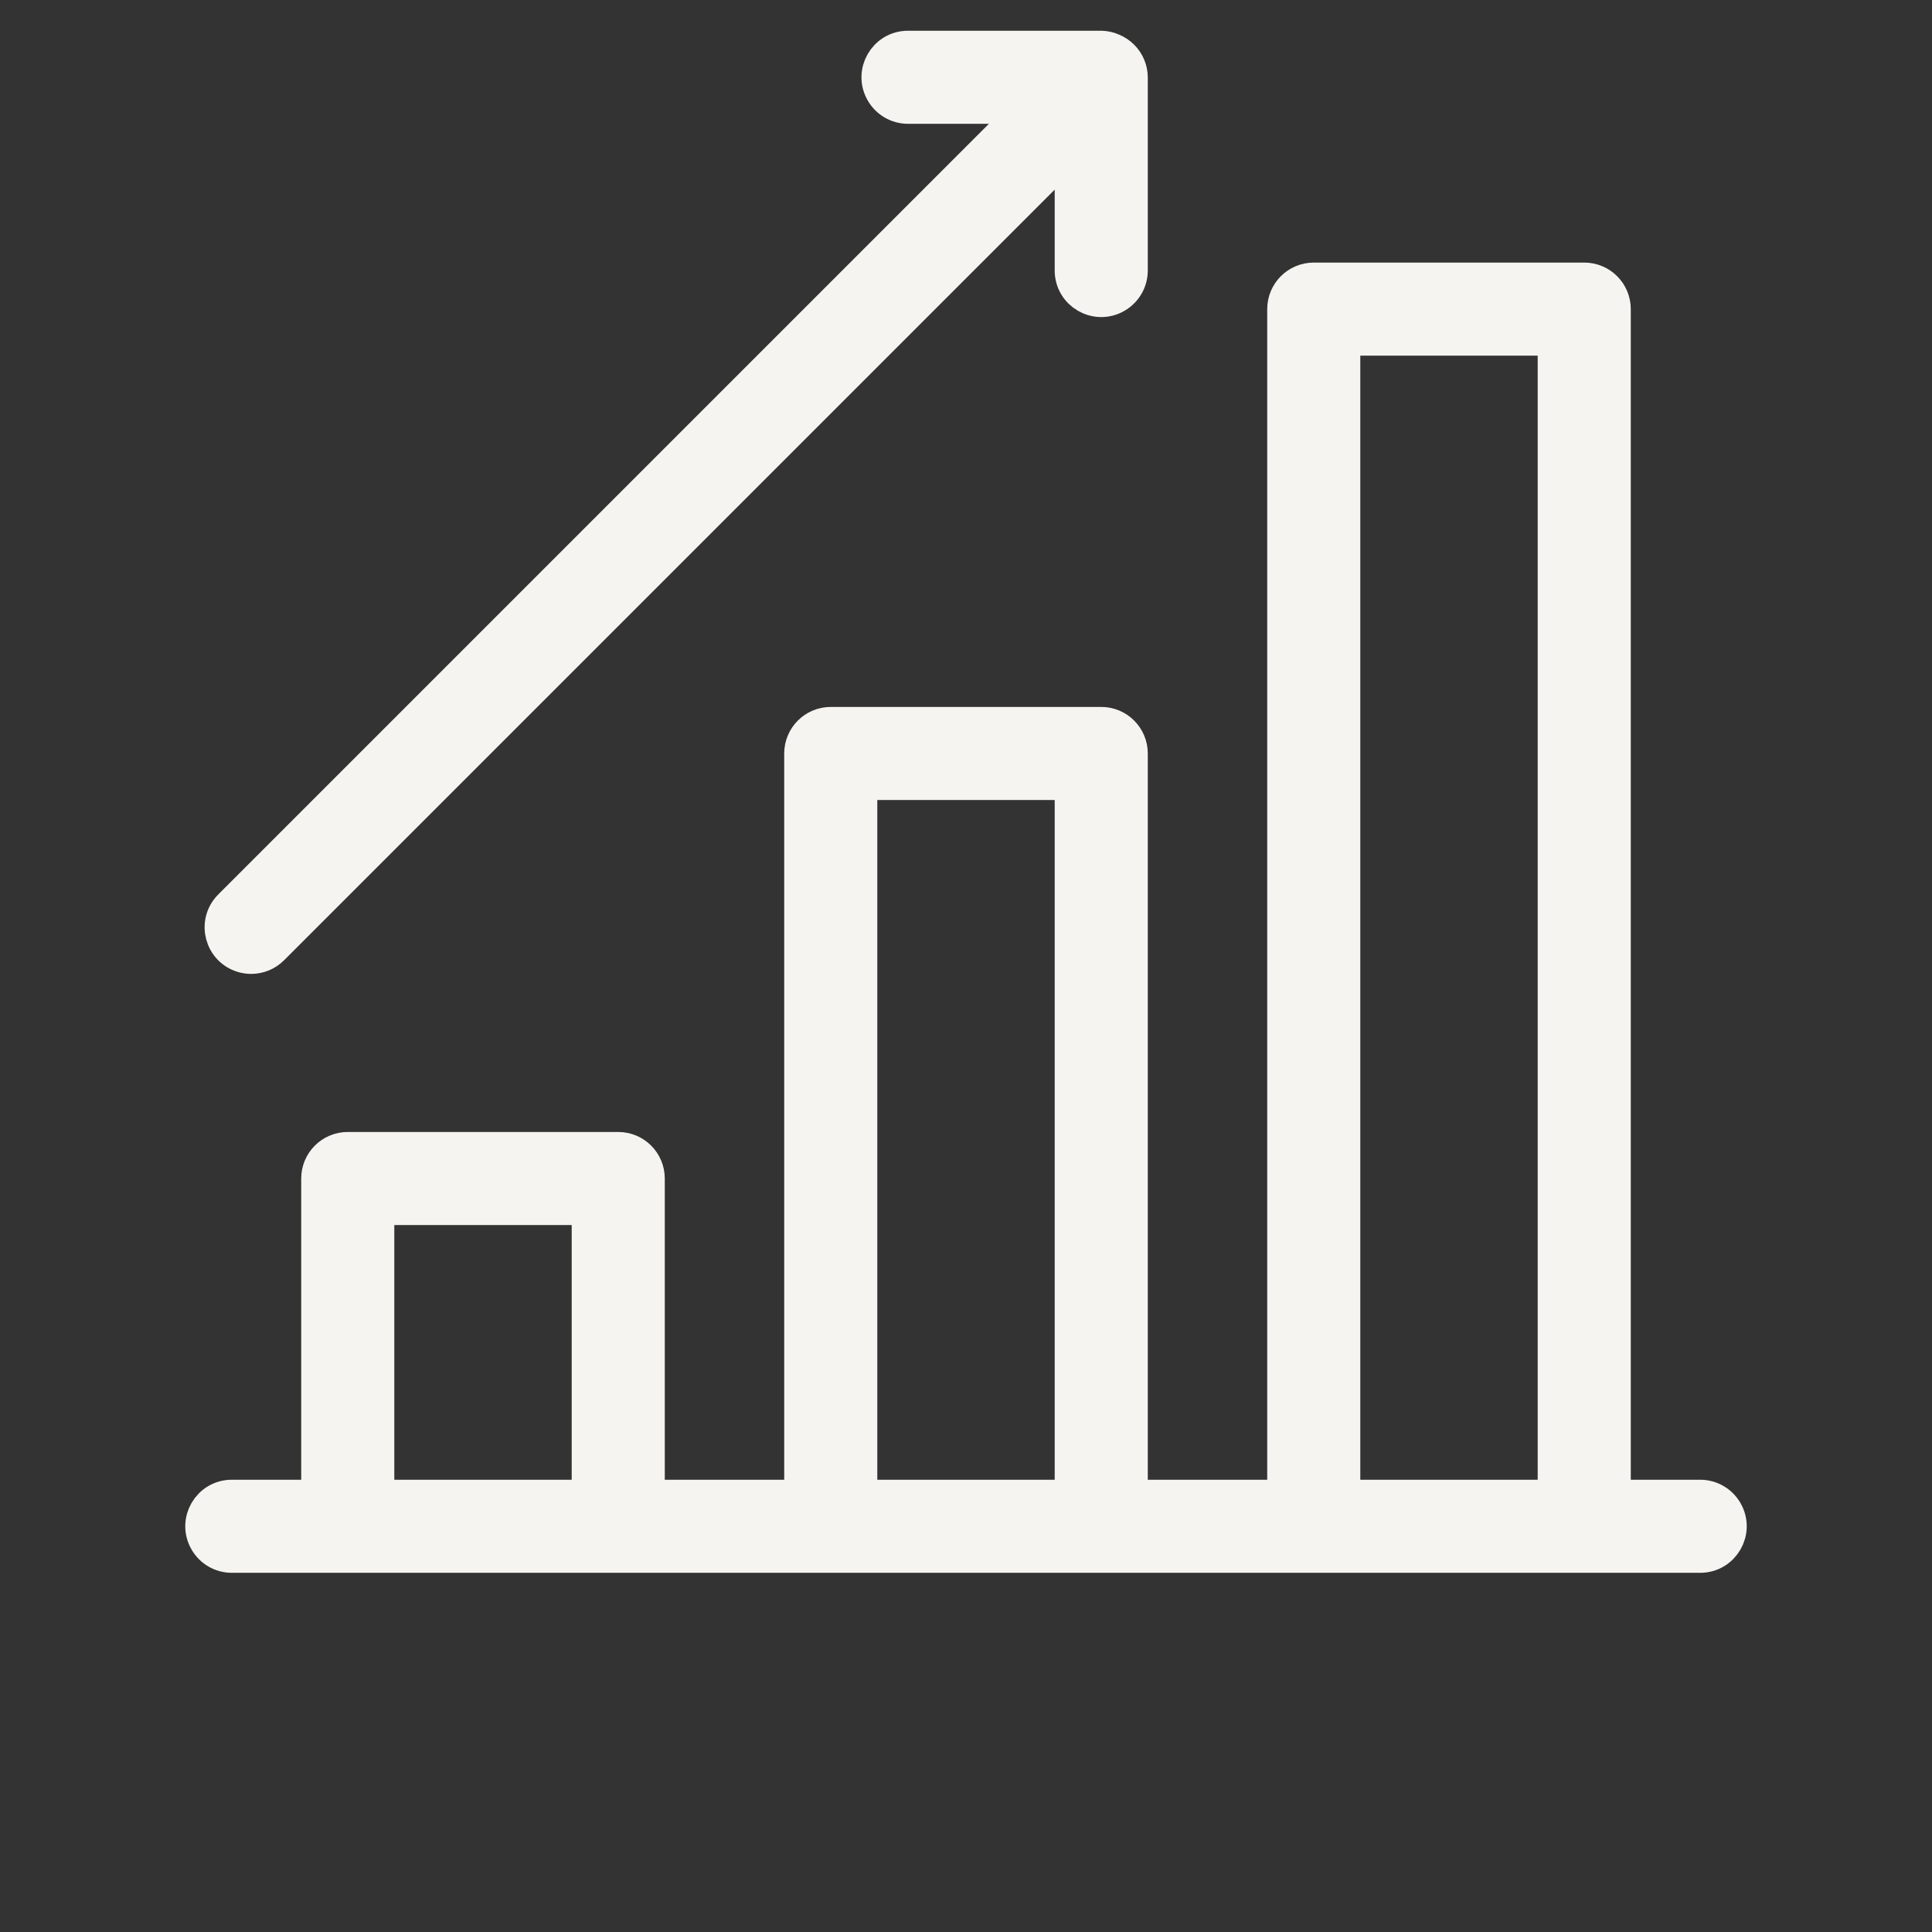 <?xml version="1.0" encoding="UTF-8"?> <svg xmlns="http://www.w3.org/2000/svg" viewBox="0 0 55.00 55.00" data-guides="{&quot;vertical&quot;:[],&quot;horizontal&quot;:[]}"><rect x="0" y="0" width="55.00" height="55.00" fill="#333333" stroke="none"/><defs></defs><path fill="#f5f4f0" stroke="#f5f4f0" fill-opacity="1" stroke-width="1" stroke-opacity="1" fill-rule="evenodd" id="tSvg7c9ff3b779" title="Path 3" d="M48.4 42.625C47.575 42.625 46.75 42.625 45.925 42.625C45.925 31.35 45.925 20.075 45.925 8.8C45.925 8.344 45.556 7.975 45.1 7.975C42.533 7.975 39.967 7.975 37.4 7.975C36.944 7.975 36.575 8.344 36.575 8.8C36.575 20.075 36.575 31.35 36.575 42.625C35.108 42.625 33.642 42.625 32.175 42.625C32.175 35.566 32.175 28.508 32.175 21.45C32.175 20.994 31.805 20.625 31.35 20.625C28.783 20.625 26.217 20.625 23.65 20.625C23.194 20.625 22.825 20.994 22.825 21.45C22.825 28.508 22.825 35.566 22.825 42.625C21.358 42.625 19.892 42.625 18.425 42.625C18.425 39.6 18.425 36.575 18.425 33.55C18.425 33.094 18.056 32.725 17.6 32.725C15.033 32.725 12.467 32.725 9.9 32.725C9.444 32.725 9.075 33.094 9.075 33.55C9.075 36.575 9.075 39.6 9.075 42.625C8.25 42.625 7.425 42.625 6.6 42.625C5.965 42.625 5.568 43.312 5.886 43.862C6.033 44.118 6.305 44.275 6.6 44.275C20.533 44.275 34.467 44.275 48.4 44.275C49.035 44.275 49.432 43.587 49.114 43.037C48.967 42.782 48.695 42.625 48.4 42.625ZM38.225 9.625C40.242 9.625 42.258 9.625 44.275 9.625C44.275 20.625 44.275 31.625 44.275 42.625C42.258 42.625 40.242 42.625 38.225 42.625C38.225 31.625 38.225 20.625 38.225 9.625ZM24.475 22.275C26.492 22.275 28.508 22.275 30.525 22.275C30.525 29.058 30.525 35.842 30.525 42.625C28.508 42.625 26.492 42.625 24.475 42.625C24.475 35.842 24.475 29.058 24.475 22.275ZM10.725 34.375C12.742 34.375 14.758 34.375 16.775 34.375C16.775 37.125 16.775 39.875 16.775 42.625C14.758 42.625 12.742 42.625 10.725 42.625C10.725 39.875 10.725 37.125 10.725 34.375ZM7.15 27.225C7.369 27.225 7.578 27.138 7.733 26.983C15.33 19.386 22.928 11.788 30.525 4.191C30.525 5.361 30.525 6.53 30.525 7.7C30.525 8.335 31.212 8.732 31.762 8.415C32.018 8.267 32.175 7.995 32.175 7.7C32.175 5.867 32.175 4.033 32.175 2.2C32.174 2.096 32.154 1.994 32.114 1.897C32.031 1.693 31.868 1.53 31.663 1.446C31.565 1.402 31.458 1.378 31.35 1.375C29.517 1.375 27.683 1.375 25.85 1.375C25.215 1.375 24.818 2.062 25.136 2.612C25.283 2.868 25.555 3.025 25.85 3.025C27.02 3.025 28.189 3.025 29.359 3.025C21.762 10.622 14.164 18.22 6.567 25.817C6.118 26.266 6.324 27.033 6.938 27.197C7.007 27.215 7.078 27.225 7.15 27.225Z"></path></svg> 